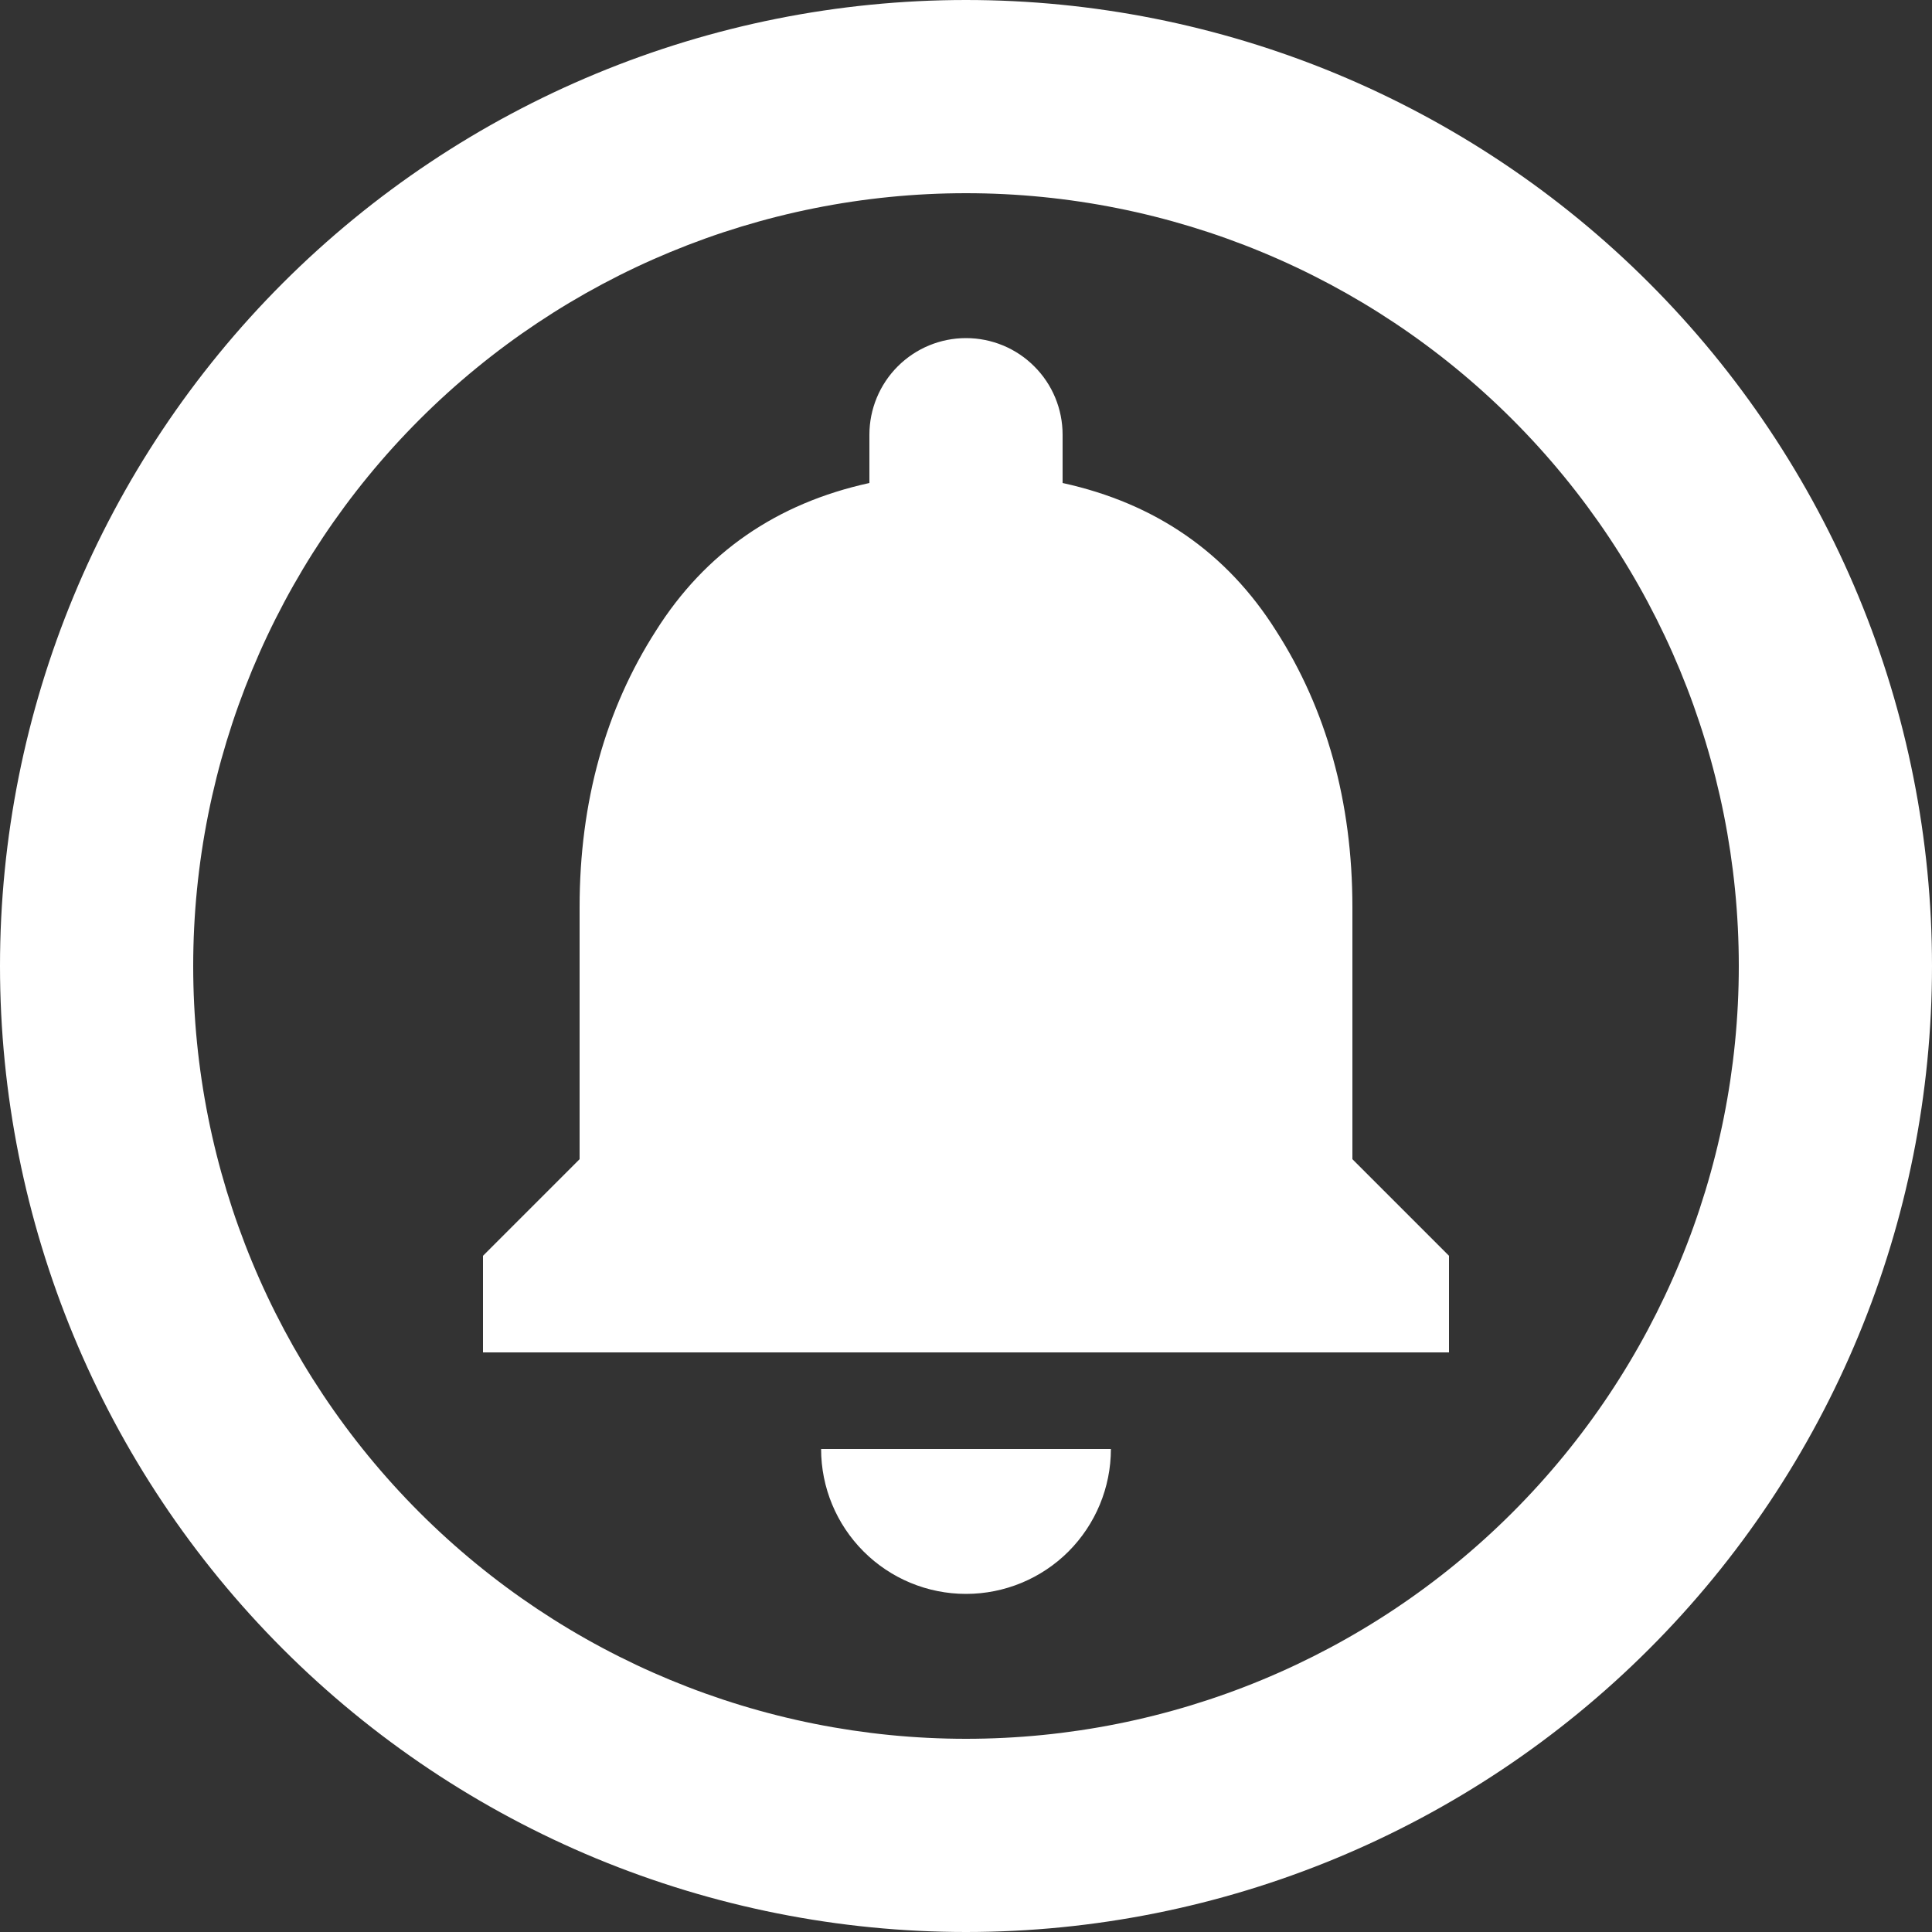 <svg width="20" height="20" viewBox="0 0 20 20" fill="none" xmlns="http://www.w3.org/2000/svg">
<rect x="0" y="0" width="20" height="20" fill="#333333" stroke="none"/>
<path d="M15 14H5V13L6 12V9.39C6 8.3 6.27 7.34 6.79 6.53C7.3 5.72 8.04 5.21 9 5V4.5C9 4.235 9.106 3.98 9.293 3.793C9.481 3.605 9.735 3.5 10 3.5C10.265 3.5 10.52 3.605 10.707 3.793C10.895 3.98 11 4.235 11 4.5V5C11.96 5.21 12.7 5.72 13.21 6.53C13.73 7.34 14 8.3 14 9.39V12L15 13V14ZM11.5 15C11.5 15.398 11.342 15.779 11.061 16.061C10.78 16.342 10.398 16.5 10 16.5C9.602 16.5 9.221 16.342 8.94 16.061C8.658 15.779 8.5 15.398 8.5 15H11.5ZM10 0C11.313 0 12.614 0.259 13.827 0.761C15.04 1.264 16.143 2 17.071 2.929C18 3.858 18.736 4.96 19.239 6.173C19.742 7.386 20 8.687 20 10C20 12.652 18.947 15.196 17.071 17.071C15.196 18.946 12.652 20 10 20C8.687 20 7.387 19.741 6.173 19.239C4.96 18.736 3.858 18 2.929 17.071C1.054 15.196 0 12.652 0 10C0 7.348 1.054 4.804 2.929 2.929C4.805 1.054 7.348 0 10 0ZM10 2C7.879 2 5.844 2.843 4.343 4.343C2.843 5.843 2 7.878 2 10C2 12.122 2.843 14.157 4.343 15.657C5.844 17.157 7.879 18 10 18C12.122 18 14.157 17.157 15.657 15.657C17.157 14.157 18 12.122 18 10C18 7.878 17.157 5.843 15.657 4.343C14.157 2.843 12.122 2 10 2Z" fill="white"/>
</svg>
